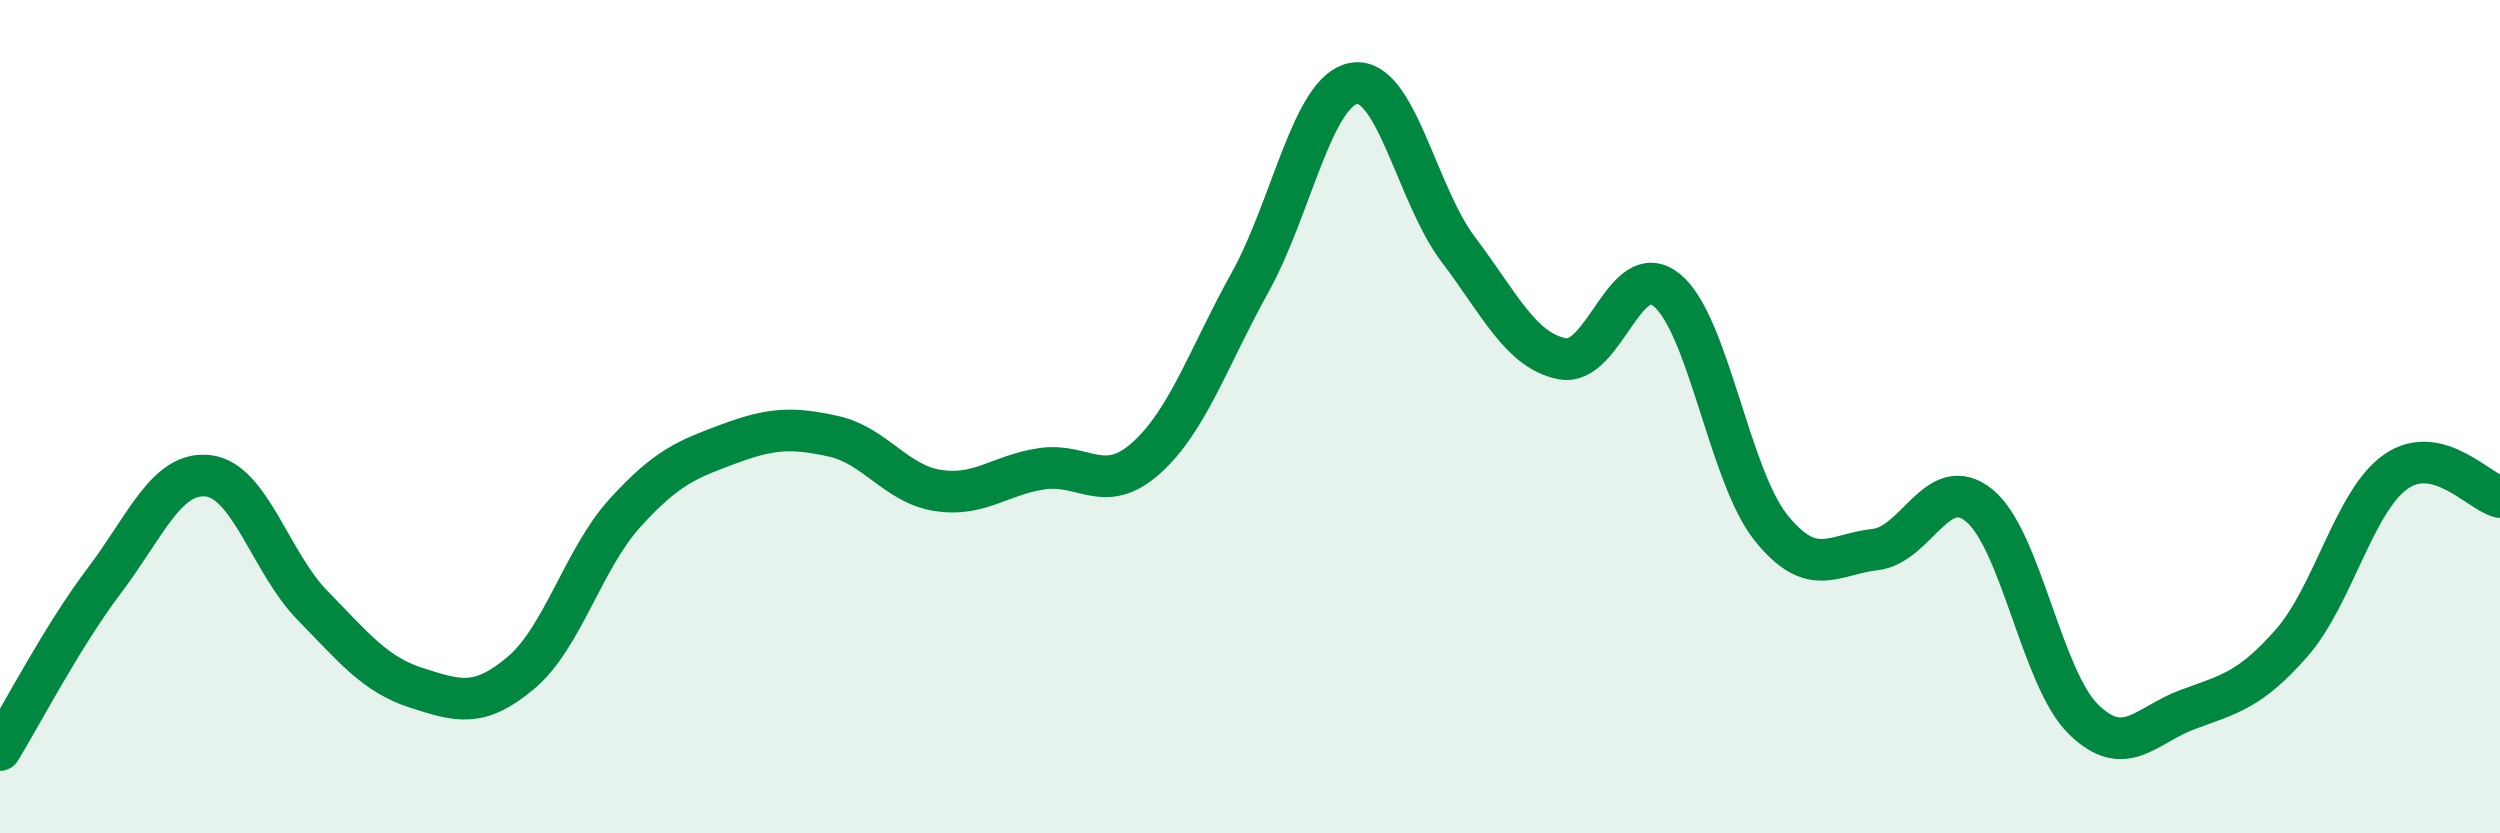
    <svg width="60" height="20" viewBox="0 0 60 20" xmlns="http://www.w3.org/2000/svg">
      <path
        d="M 0,18 C 0.5,17.19 1.5,15.26 2.5,13.94 C 3.5,12.62 4,11.3 5,11.42 C 6,11.54 6.5,13.51 7.5,14.53 C 8.5,15.55 9,16.19 10,16.51 C 11,16.83 11.5,16.99 12.5,16.15 C 13.5,15.31 14,13.41 15,12.31 C 16,11.21 16.5,11.02 17.5,10.65 C 18.5,10.28 19,10.25 20,10.47 C 21,10.69 21.5,11.61 22.5,11.77 C 23.5,11.93 24,11.4 25,11.25 C 26,11.1 26.5,11.89 27.5,11 C 28.5,10.11 29,8.58 30,6.78 C 31,4.98 31.5,2.16 32.5,2 C 33.5,1.84 34,4.67 35,5.99 C 36,7.31 36.5,8.42 37.5,8.61 C 38.5,8.8 39,6.15 40,6.96 C 41,7.77 41.5,11.41 42.5,12.66 C 43.5,13.91 44,13.3 45,13.19 C 46,13.08 46.5,11.32 47.5,12.13 C 48.5,12.94 49,16.28 50,17.26 C 51,18.24 51.5,17.4 52.5,17.03 C 53.5,16.66 54,16.57 55,15.43 C 56,14.29 56.5,12.02 57.5,11.32 C 58.5,10.62 59.5,11.81 60,11.93L60 20L0 20Z"
        fill="#008740"
        opacity="0.1"
        stroke-linecap="round"
        stroke-linejoin="round"
      />
      <path
        d="M 0,18 C 0.5,17.19 1.5,15.26 2.5,13.94 C 3.5,12.62 4,11.3 5,11.42 C 6,11.54 6.5,13.51 7.5,14.53 C 8.5,15.55 9,16.19 10,16.51 C 11,16.83 11.5,16.99 12.5,16.15 C 13.5,15.31 14,13.41 15,12.31 C 16,11.21 16.5,11.02 17.5,10.65 C 18.5,10.28 19,10.25 20,10.47 C 21,10.69 21.5,11.61 22.5,11.77 C 23.5,11.93 24,11.4 25,11.25 C 26,11.1 26.5,11.89 27.5,11 C 28.5,10.11 29,8.58 30,6.78 C 31,4.98 31.5,2.16 32.5,2 C 33.5,1.84 34,4.67 35,5.99 C 36,7.31 36.5,8.42 37.5,8.61 C 38.5,8.8 39,6.15 40,6.96 C 41,7.77 41.5,11.41 42.5,12.66 C 43.5,13.91 44,13.3 45,13.19 C 46,13.08 46.5,11.32 47.5,12.13 C 48.5,12.94 49,16.28 50,17.26 C 51,18.24 51.5,17.4 52.5,17.03 C 53.5,16.66 54,16.57 55,15.43 C 56,14.29 56.5,12.02 57.5,11.32 C 58.5,10.62 59.5,11.81 60,11.93"
        stroke="#008740"
        stroke-width="1"
        fill="none"
        stroke-linecap="round"
        stroke-linejoin="round"
      />
    </svg>
  